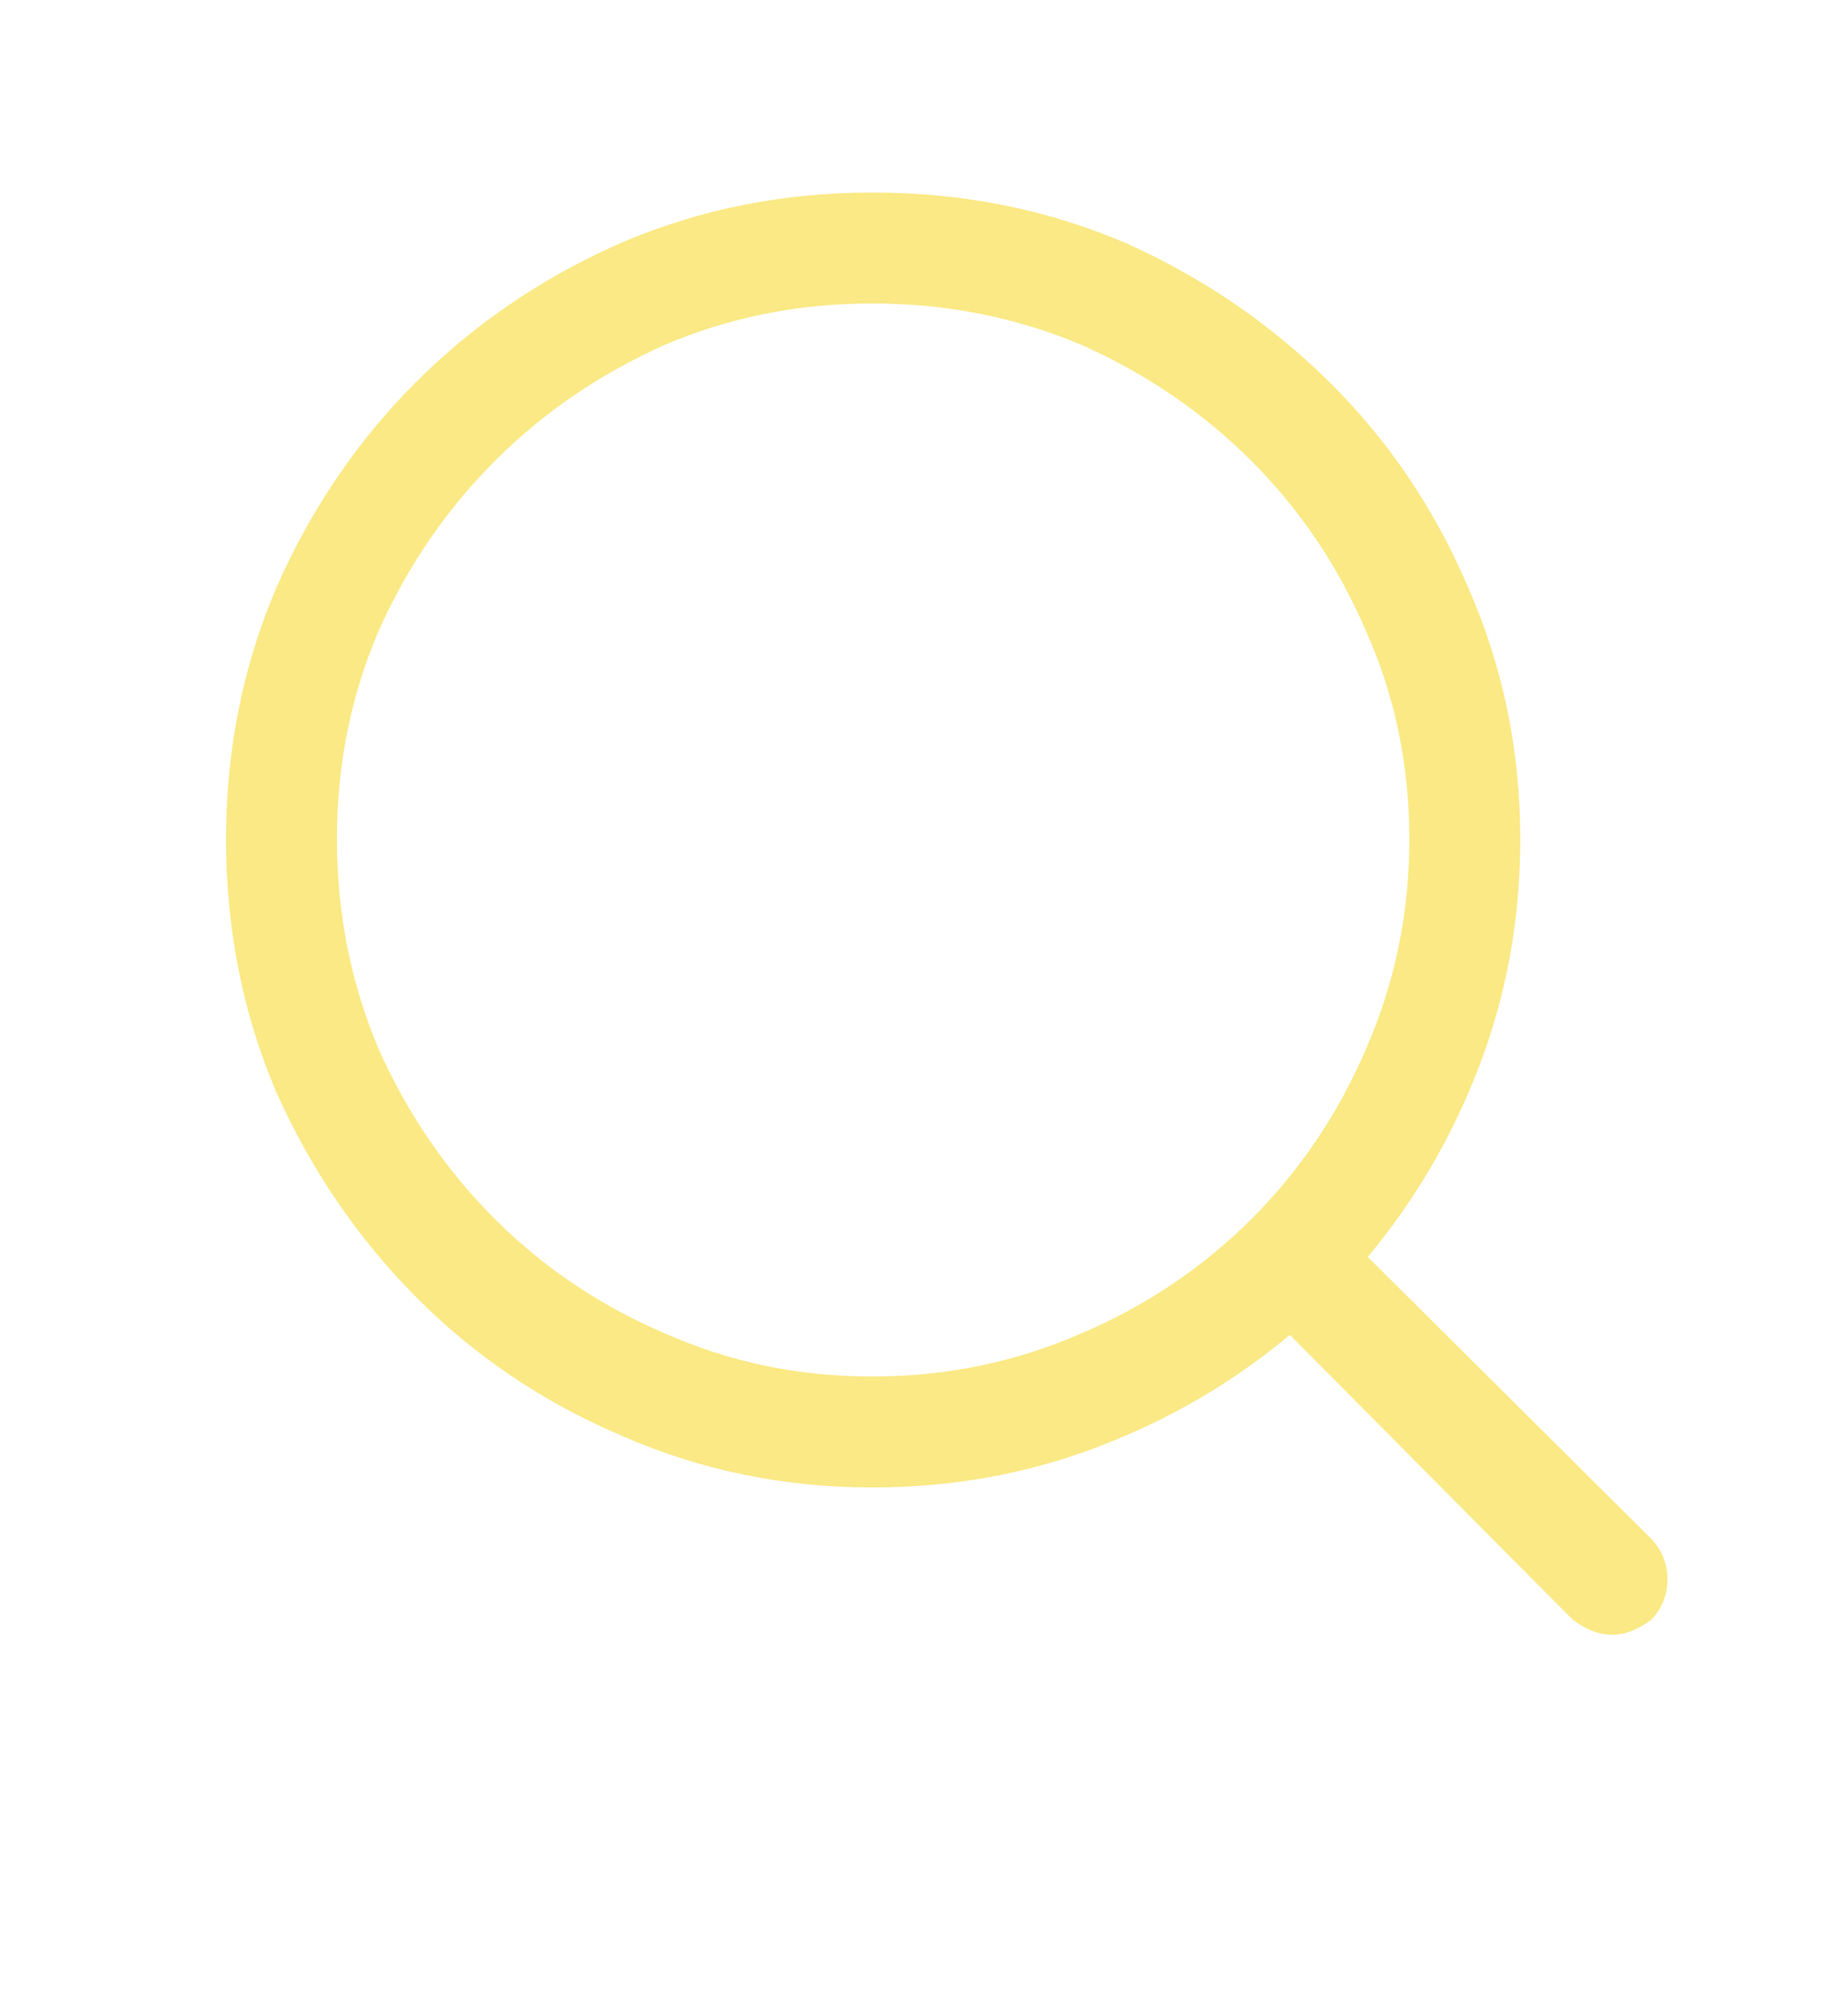 <svg width="25" height="27" viewBox="0 0 25 27" fill="none" xmlns="http://www.w3.org/2000/svg">
<path d="M22.347 20.814L18.503 16.994C19.144 16.228 19.648 15.365 20.015 14.404C20.382 13.443 20.566 12.423 20.566 11.345C20.566 10.142 20.331 9.009 19.863 7.947C19.41 6.884 18.785 5.958 17.988 5.169C17.191 4.38 16.269 3.751 15.222 3.283C14.16 2.829 13.019 2.603 11.8 2.603C10.597 2.603 9.464 2.829 8.402 3.283C7.339 3.751 6.414 4.38 5.625 5.169C4.835 5.958 4.207 6.884 3.738 7.947C3.285 9.009 3.058 10.142 3.058 11.345C3.058 12.564 3.285 13.704 3.738 14.767C4.207 15.814 4.835 16.736 5.625 17.533C6.414 18.329 7.339 18.954 8.402 19.408C9.464 19.876 10.597 20.111 11.8 20.111C12.878 20.111 13.898 19.927 14.859 19.56C15.82 19.193 16.683 18.689 17.449 18.048L21.269 21.892C21.347 21.954 21.433 22.005 21.527 22.044C21.621 22.083 21.714 22.103 21.808 22.103C21.902 22.103 21.996 22.083 22.089 22.044C22.183 22.005 22.269 21.954 22.347 21.892C22.488 21.736 22.558 21.556 22.558 21.353C22.558 21.15 22.488 20.97 22.347 20.814ZM4.558 11.345C4.558 10.345 4.746 9.408 5.121 8.533C5.511 7.658 6.035 6.892 6.691 6.236C7.347 5.579 8.113 5.056 8.988 4.665C9.863 4.29 10.8 4.103 11.8 4.103C12.8 4.103 13.746 4.29 14.636 4.665C15.511 5.056 16.277 5.579 16.933 6.236C17.589 6.892 18.105 7.658 18.48 8.533C18.871 9.408 19.066 10.345 19.066 11.345C19.066 12.345 18.871 13.29 18.48 14.181C18.105 15.056 17.589 15.822 16.933 16.478C16.277 17.134 15.511 17.65 14.636 18.025C13.746 18.415 12.8 18.611 11.8 18.611C10.8 18.611 9.863 18.415 8.988 18.025C8.113 17.65 7.347 17.134 6.691 16.478C6.035 15.822 5.511 15.056 5.121 14.181C4.746 13.29 4.558 12.345 4.558 11.345Z" fill="#F6D515" fill-opacity="0.52"/>
</svg>
